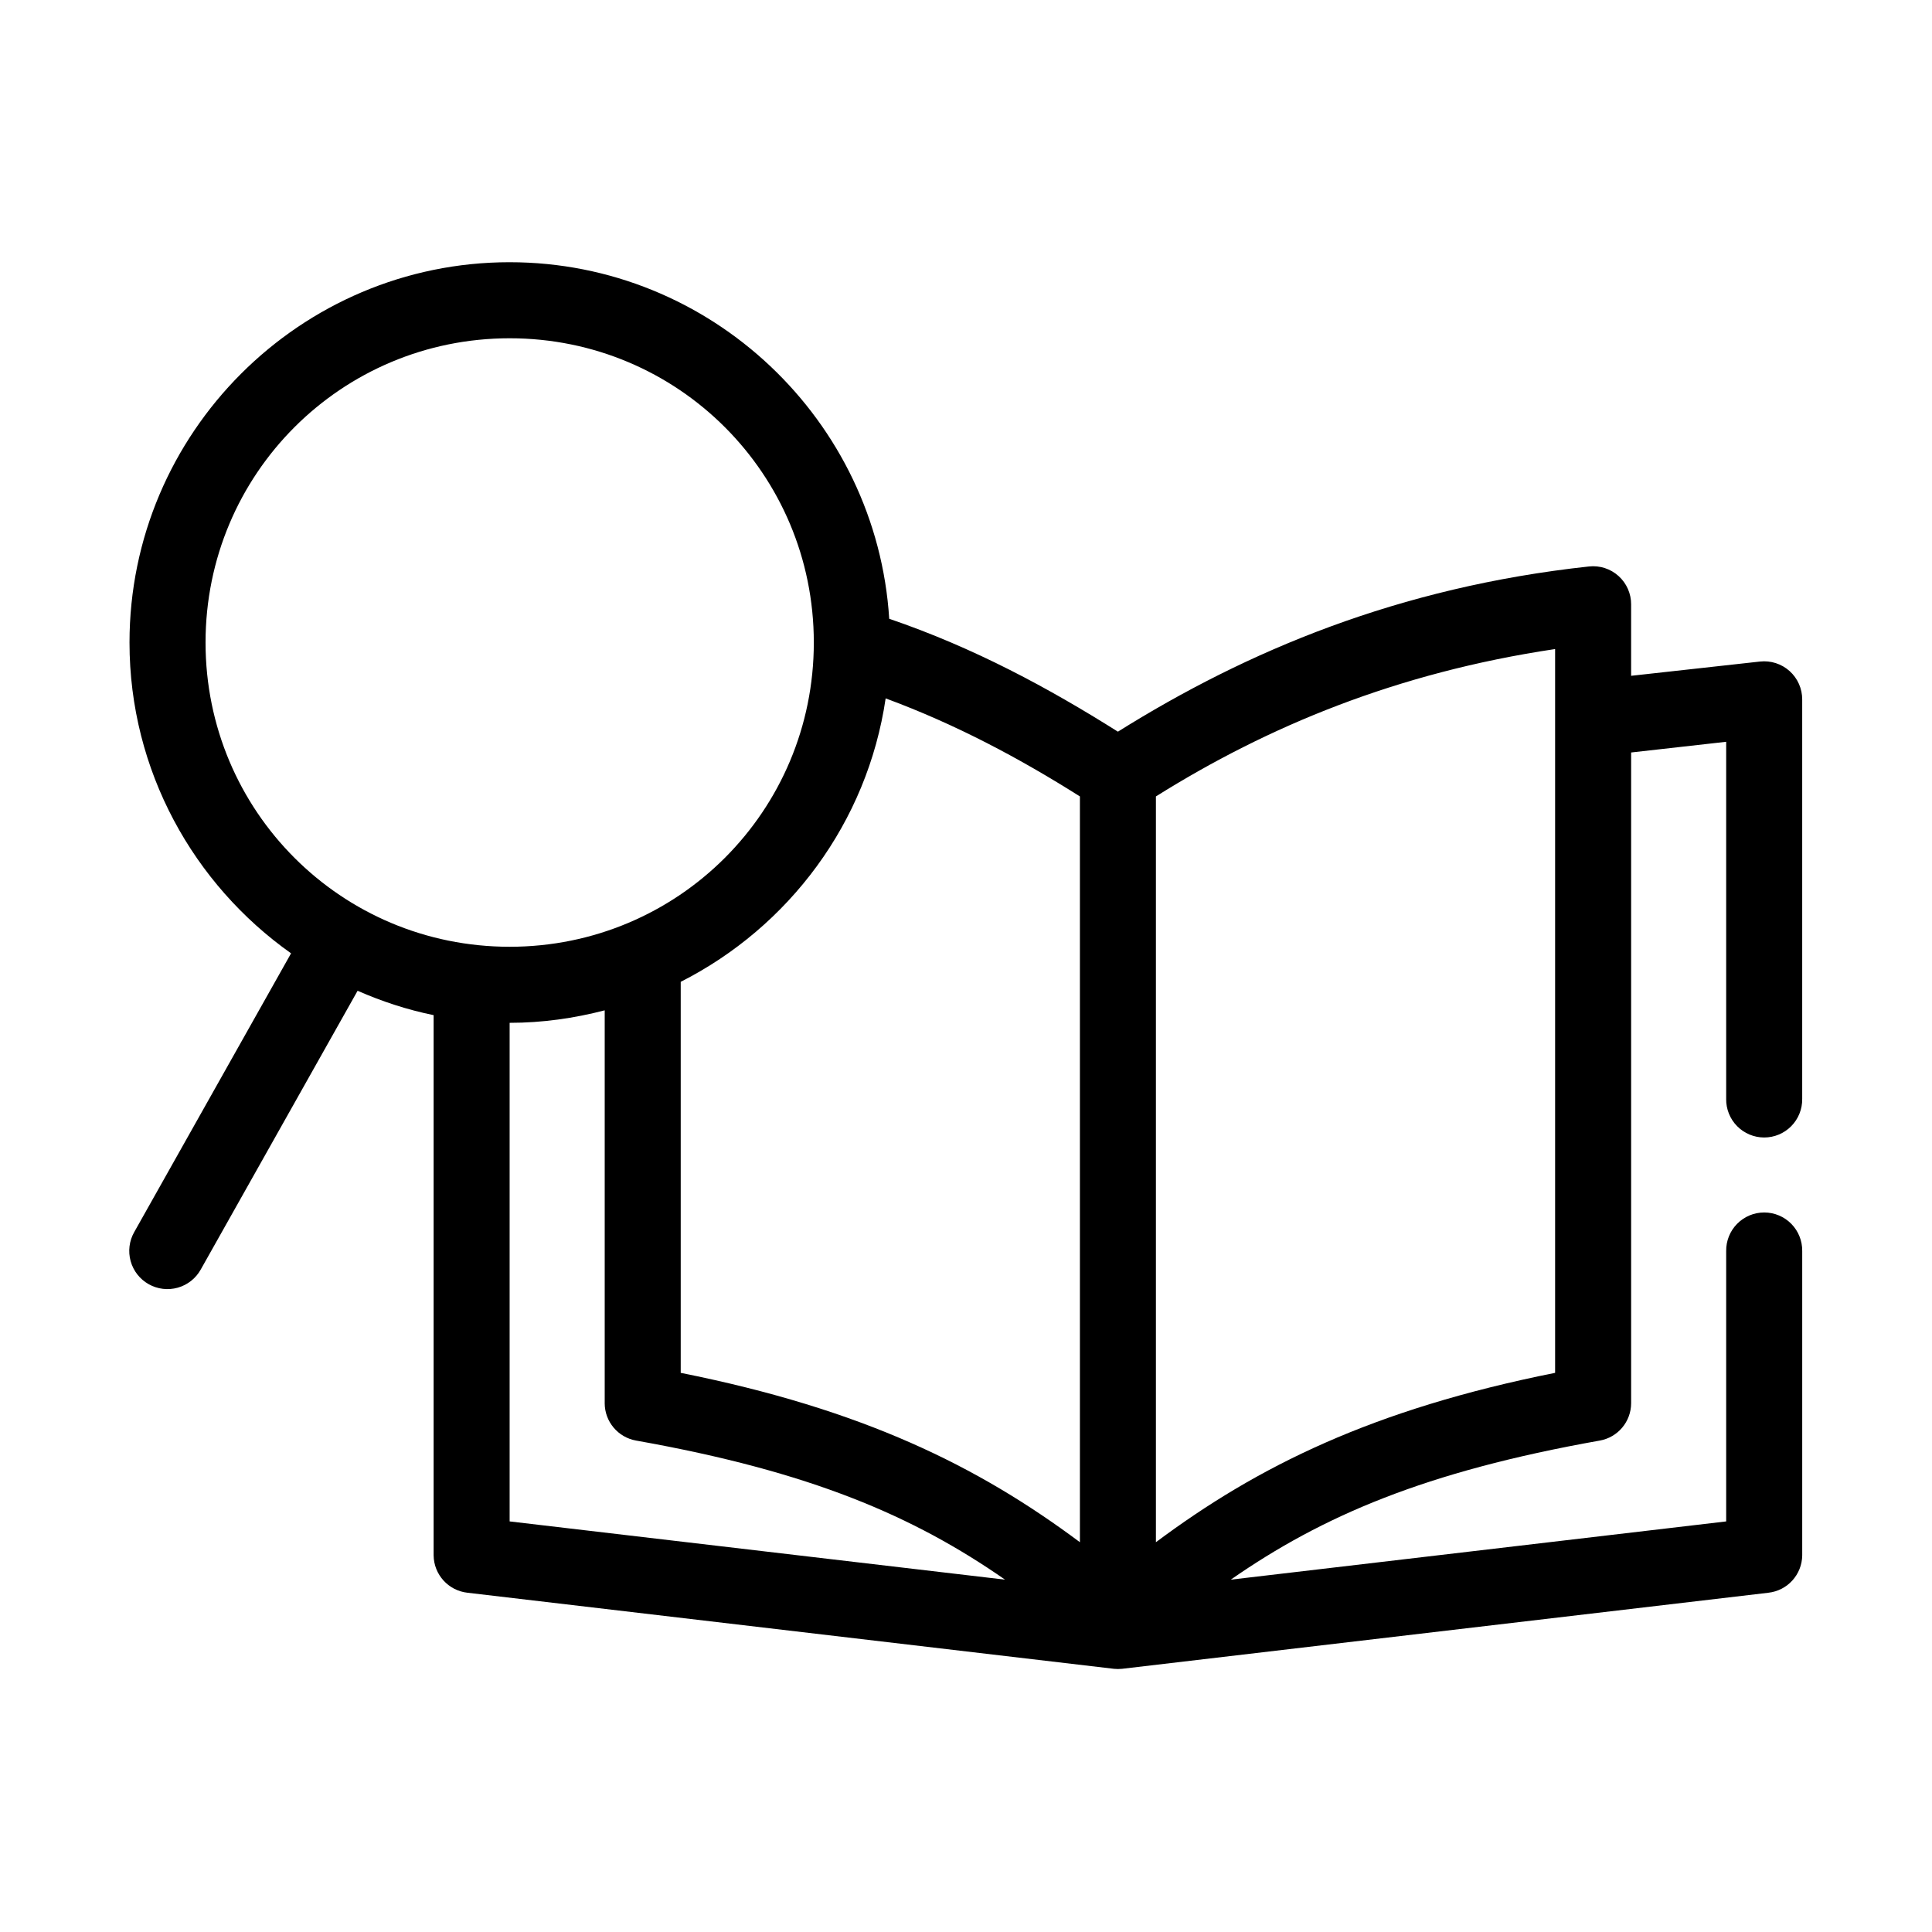 <?xml version="1.0" encoding="UTF-8"?>
<!-- Uploaded to: SVG Find, www.svgrepo.com, Generator: SVG Find Mixer Tools -->
<svg fill="#000000" width="800px" height="800px" version="1.1" viewBox="144 144 512 512" xmlns="http://www.w3.org/2000/svg">
 <path d="m279.07 213.49c-55.523 0-100.75 45.242-100.75 100.79 0 33.957 16.992 64.09 42.816 82.363l-41.559 73.859c-1.332 2.34-1.676 5.113-0.957 7.707 0.719 2.598 2.441 4.797 4.789 6.117 2.344 1.32 5.121 1.652 7.711 0.918 2.59-0.73 4.781-2.469 6.086-4.82l41.559-73.859c6.418 2.816 13.121 5.023 20.148 6.457v143.15-0.004c0.051 5.106 3.906 9.363 8.973 9.922l171.27 20.156v0.004c0.734 0.078 1.473 0.078 2.207 0l171.27-20.156v-0.004c5.07-0.559 8.922-4.816 8.973-9.922v-80.629c0.035-2.699-1.008-5.297-2.902-7.219-1.891-1.922-4.477-3.004-7.172-3.004-2.699 0-5.281 1.082-7.176 3.004s-2.938 4.519-2.902 7.219v71.652l-131.29 15.434c24.25-16.863 51.484-28.629 97.754-36.852h0.004c4.82-0.84 8.34-5.023 8.344-9.918v-172.44l25.188-2.836v94.648l-0.004-0.004c-0.035 2.699 1.008 5.301 2.902 7.219 1.895 1.922 4.477 3.004 7.176 3.004 2.695 0 5.281-1.082 7.172-3.004 1.895-1.918 2.938-4.519 2.902-7.219v-105.83c0.016-2.875-1.195-5.621-3.332-7.547-2.133-1.922-4.988-2.844-7.848-2.531l-34.16 3.781v-18.898h0.004c0.016-2.875-1.195-5.621-3.332-7.547-2.133-1.926-4.988-2.848-7.848-2.531-50.449 5.477-90.656 22.398-124.83 43.781-18.254-11.504-38.031-22.219-60.605-29.922-3.324-52.57-47.223-94.488-100.59-94.488zm0 20.156c44.633 0 80.598 35.98 80.598 80.629 0 44.648-35.965 80.629-80.598 80.629-44.633 0-80.598-35.98-80.598-80.629 0-44.652 35.965-80.629 80.598-80.629zm277.05 82.363v191.81c-48.277 9.648-78.766 24.719-105.79 44.883v-197.64c29.578-18.531 63.77-32.793 105.79-39.055zm-177.41 13.07c18.68 6.898 35.609 15.957 51.477 25.984v197.64c-27.02-20.164-57.508-35.234-105.79-44.883v-102.84 0.004c0.008-0.266 0.008-0.527 0-0.789 28.645-14.523 49.469-42.191 54.309-75.117zm-74.457 82.68v104.09l-0.004 0.004c0.008 4.894 3.523 9.078 8.344 9.918 46.273 8.223 73.504 19.988 97.754 36.852l-131.29-15.434v-132.13c8.707 0 17.121-1.215 25.188-3.309z"/>
</svg>